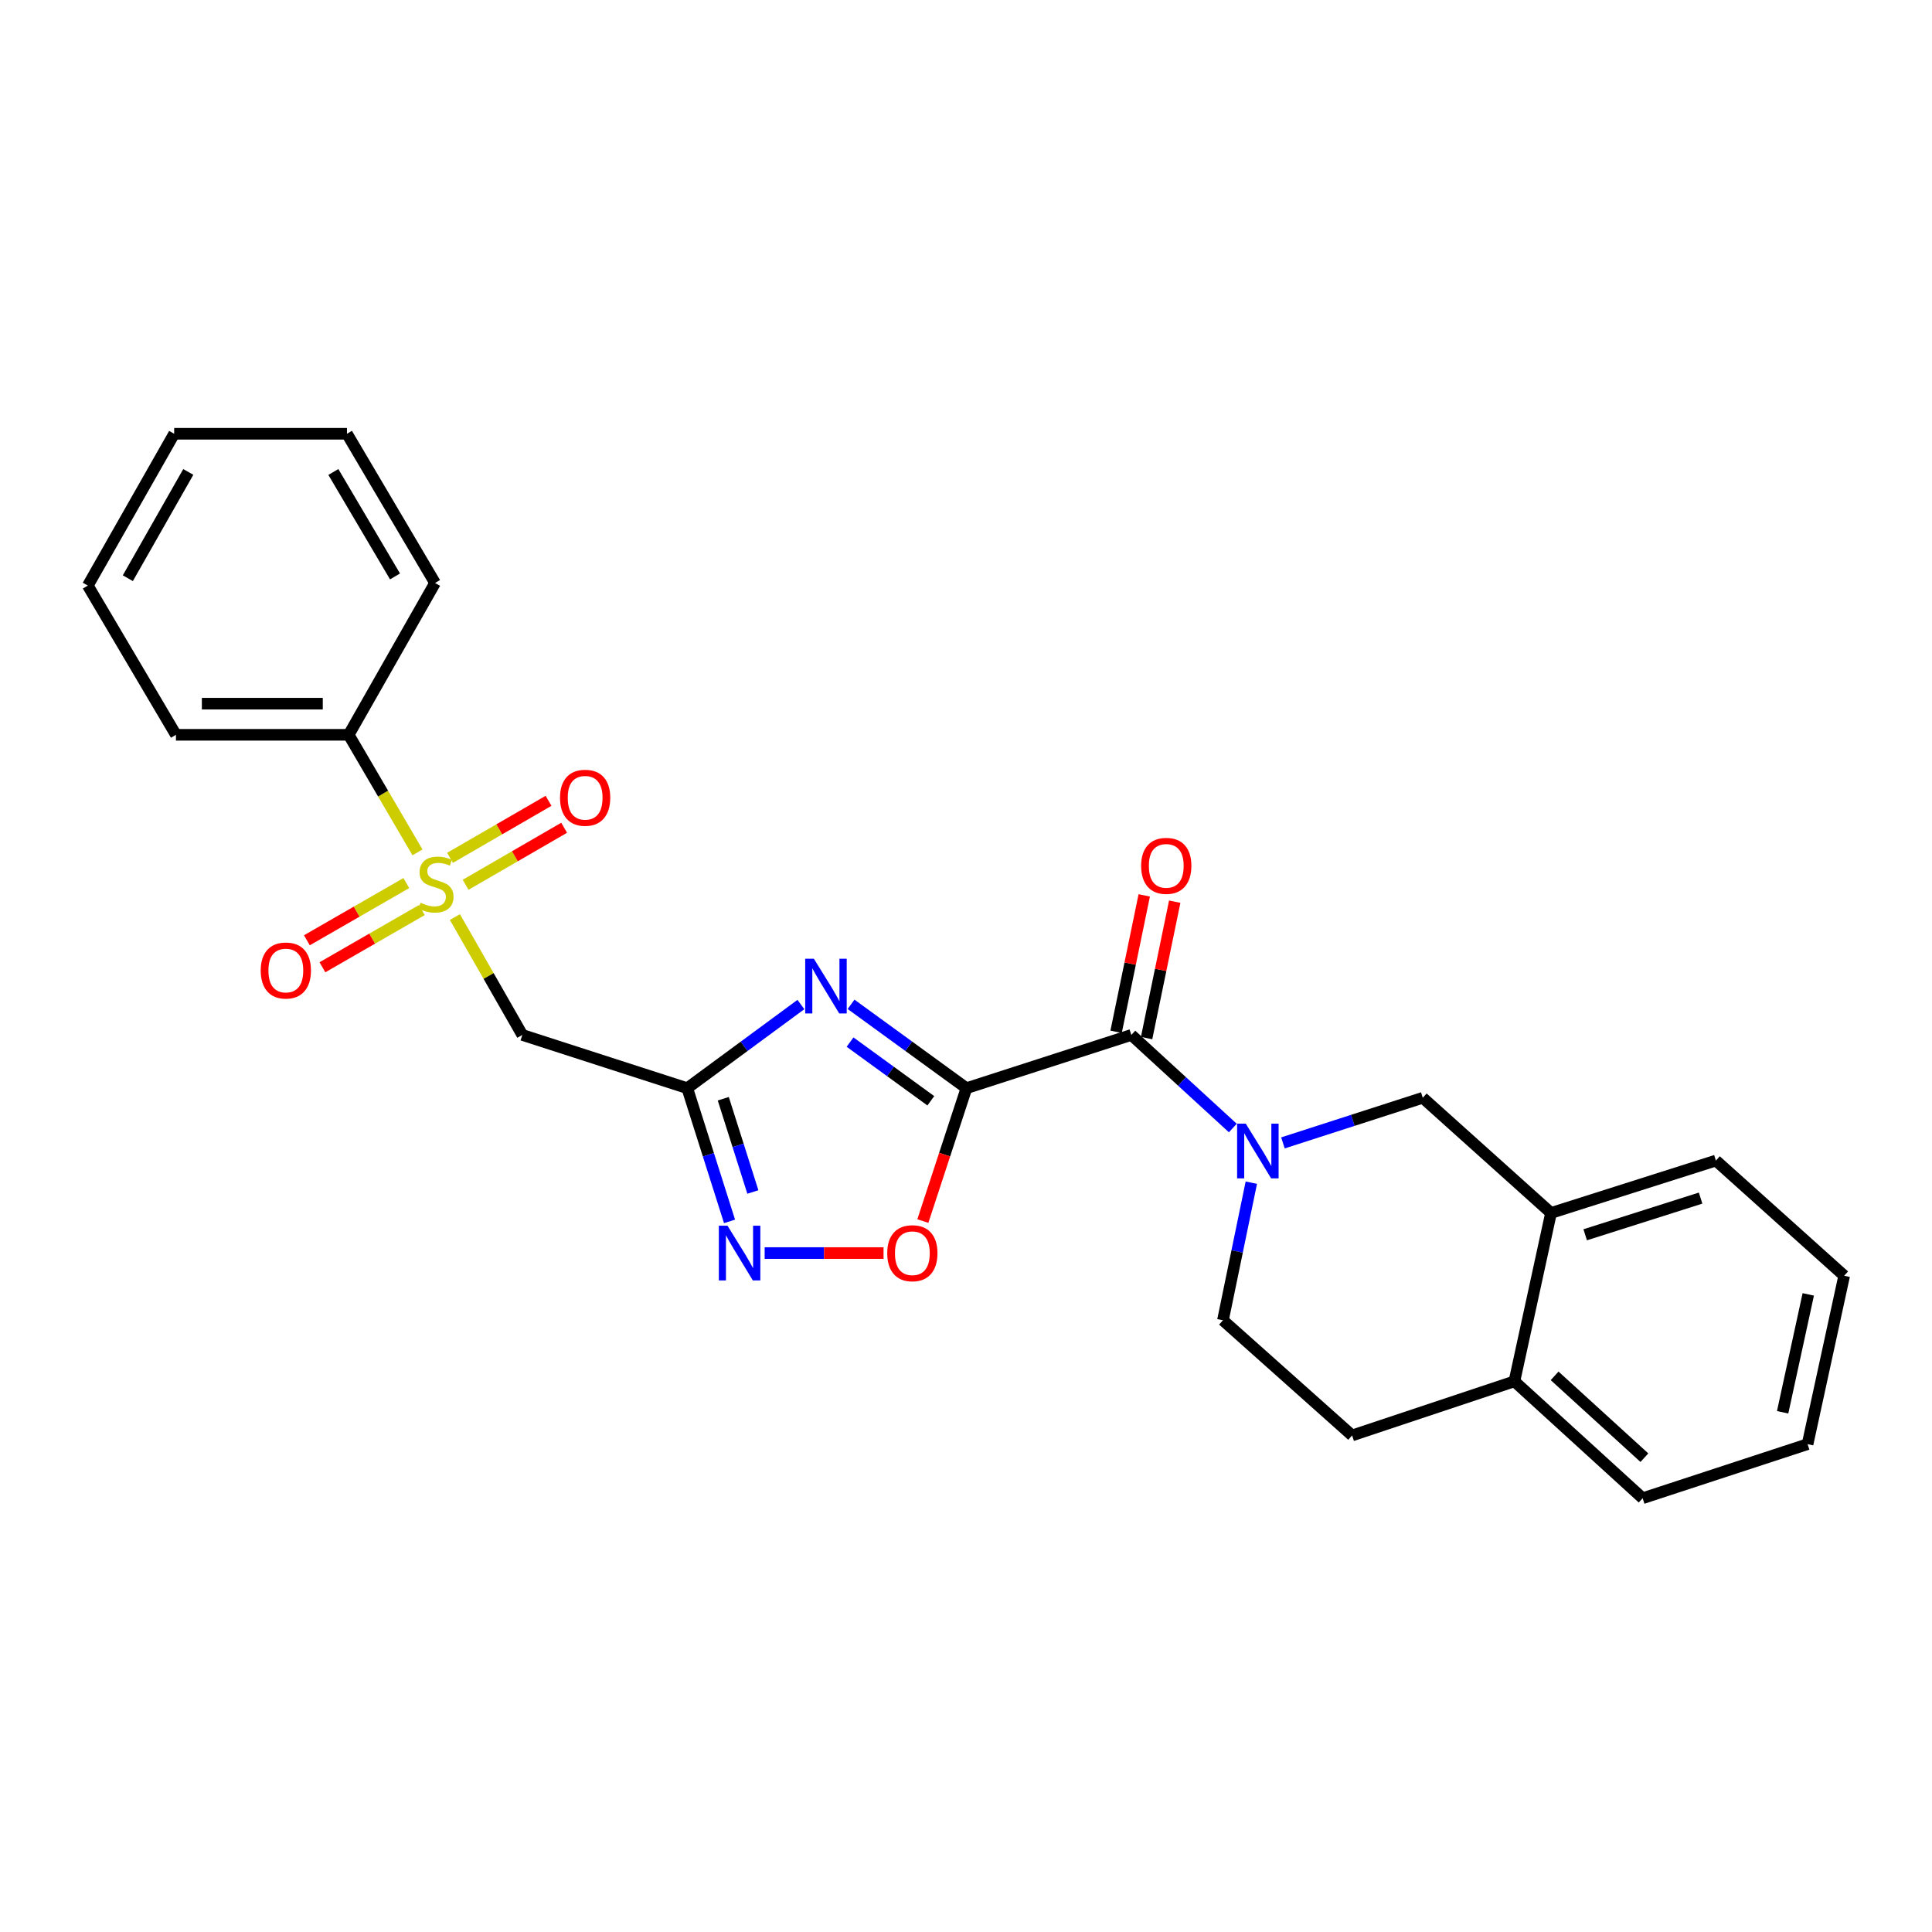 <?xml version='1.0' encoding='iso-8859-1'?>
<svg version='1.1' baseProfile='full'
              xmlns='http://www.w3.org/2000/svg'
                      xmlns:rdkit='http://www.rdkit.org/xml'
                      xmlns:xlink='http://www.w3.org/1999/xlink'
                  xml:space='preserve'
width='1000px' height='1000px' viewBox='0 0 1000 1000'>
<!-- END OF HEADER -->
<rect style='opacity:1.0;fill:#FFFFFF;stroke:none' width='1000' height='1000' x='0' y='0'> </rect>
<path class='bond-0' d='M 500.224,563.243 L 470.364,541.539' style='fill:none;fill-rule:evenodd;stroke:#000000;stroke-width:6px;stroke-linecap:butt;stroke-linejoin:miter;stroke-opacity:1' />
<path class='bond-0' d='M 470.364,541.539 L 440.504,519.835' style='fill:none;fill-rule:evenodd;stroke:#0000FF;stroke-width:6px;stroke-linecap:butt;stroke-linejoin:miter;stroke-opacity:1' />
<path class='bond-0' d='M 481.79,569.769 L 460.888,554.576' style='fill:none;fill-rule:evenodd;stroke:#000000;stroke-width:6px;stroke-linecap:butt;stroke-linejoin:miter;stroke-opacity:1' />
<path class='bond-0' d='M 460.888,554.576 L 439.986,539.384' style='fill:none;fill-rule:evenodd;stroke:#0000FF;stroke-width:6px;stroke-linecap:butt;stroke-linejoin:miter;stroke-opacity:1' />
<path class='bond-3' d='M 500.224,563.243 L 585.583,535.682' style='fill:none;fill-rule:evenodd;stroke:#000000;stroke-width:6px;stroke-linecap:butt;stroke-linejoin:miter;stroke-opacity:1' />
<path class='bond-7' d='M 500.224,563.243 L 488.945,597.631' style='fill:none;fill-rule:evenodd;stroke:#000000;stroke-width:6px;stroke-linecap:butt;stroke-linejoin:miter;stroke-opacity:1' />
<path class='bond-7' d='M 488.945,597.631 L 477.667,632.019' style='fill:none;fill-rule:evenodd;stroke:#FF0000;stroke-width:6px;stroke-linecap:butt;stroke-linejoin:miter;stroke-opacity:1' />
<path class='bond-2' d='M 414.548,519.942 L 385.135,541.592' style='fill:none;fill-rule:evenodd;stroke:#0000FF;stroke-width:6px;stroke-linecap:butt;stroke-linejoin:miter;stroke-opacity:1' />
<path class='bond-2' d='M 385.135,541.592 L 355.723,563.243' style='fill:none;fill-rule:evenodd;stroke:#000000;stroke-width:6px;stroke-linecap:butt;stroke-linejoin:miter;stroke-opacity:1' />
<path class='bond-1' d='M 235.455,474.67 L 252.905,505.176' style='fill:none;fill-rule:evenodd;stroke:#CCCC00;stroke-width:6px;stroke-linecap:butt;stroke-linejoin:miter;stroke-opacity:1' />
<path class='bond-1' d='M 252.905,505.176 L 270.354,535.682' style='fill:none;fill-rule:evenodd;stroke:#000000;stroke-width:6px;stroke-linecap:butt;stroke-linejoin:miter;stroke-opacity:1' />
<path class='bond-10' d='M 241.004,457.966 L 266.502,443.205' style='fill:none;fill-rule:evenodd;stroke:#CCCC00;stroke-width:6px;stroke-linecap:butt;stroke-linejoin:miter;stroke-opacity:1' />
<path class='bond-10' d='M 266.502,443.205 L 292.001,428.443' style='fill:none;fill-rule:evenodd;stroke:#FF0000;stroke-width:6px;stroke-linecap:butt;stroke-linejoin:miter;stroke-opacity:1' />
<path class='bond-10' d='M 232.928,444.018 L 258.427,429.256' style='fill:none;fill-rule:evenodd;stroke:#CCCC00;stroke-width:6px;stroke-linecap:butt;stroke-linejoin:miter;stroke-opacity:1' />
<path class='bond-10' d='M 258.427,429.256 L 283.926,414.495' style='fill:none;fill-rule:evenodd;stroke:#FF0000;stroke-width:6px;stroke-linecap:butt;stroke-linejoin:miter;stroke-opacity:1' />
<path class='bond-11' d='M 210.315,457.07 L 184.581,471.879' style='fill:none;fill-rule:evenodd;stroke:#CCCC00;stroke-width:6px;stroke-linecap:butt;stroke-linejoin:miter;stroke-opacity:1' />
<path class='bond-11' d='M 184.581,471.879 L 158.847,486.689' style='fill:none;fill-rule:evenodd;stroke:#FF0000;stroke-width:6px;stroke-linecap:butt;stroke-linejoin:miter;stroke-opacity:1' />
<path class='bond-11' d='M 218.354,471.04 L 192.62,485.849' style='fill:none;fill-rule:evenodd;stroke:#CCCC00;stroke-width:6px;stroke-linecap:butt;stroke-linejoin:miter;stroke-opacity:1' />
<path class='bond-11' d='M 192.62,485.849 L 166.886,500.658' style='fill:none;fill-rule:evenodd;stroke:#FF0000;stroke-width:6px;stroke-linecap:butt;stroke-linejoin:miter;stroke-opacity:1' />
<path class='bond-12' d='M 216.085,441.184 L 198.284,410.761' style='fill:none;fill-rule:evenodd;stroke:#CCCC00;stroke-width:6px;stroke-linecap:butt;stroke-linejoin:miter;stroke-opacity:1' />
<path class='bond-12' d='M 198.284,410.761 L 180.482,380.338' style='fill:none;fill-rule:evenodd;stroke:#000000;stroke-width:6px;stroke-linecap:butt;stroke-linejoin:miter;stroke-opacity:1' />
<path class='bond-6' d='M 355.723,563.243 L 270.354,535.682' style='fill:none;fill-rule:evenodd;stroke:#000000;stroke-width:6px;stroke-linecap:butt;stroke-linejoin:miter;stroke-opacity:1' />
<path class='bond-26' d='M 355.723,563.243 L 366.663,597.714' style='fill:none;fill-rule:evenodd;stroke:#000000;stroke-width:6px;stroke-linecap:butt;stroke-linejoin:miter;stroke-opacity:1' />
<path class='bond-26' d='M 366.663,597.714 L 377.604,632.186' style='fill:none;fill-rule:evenodd;stroke:#0000FF;stroke-width:6px;stroke-linecap:butt;stroke-linejoin:miter;stroke-opacity:1' />
<path class='bond-26' d='M 374.367,568.708 L 382.026,592.839' style='fill:none;fill-rule:evenodd;stroke:#000000;stroke-width:6px;stroke-linecap:butt;stroke-linejoin:miter;stroke-opacity:1' />
<path class='bond-26' d='M 382.026,592.839 L 389.684,616.969' style='fill:none;fill-rule:evenodd;stroke:#0000FF;stroke-width:6px;stroke-linecap:butt;stroke-linejoin:miter;stroke-opacity:1' />
<path class='bond-4' d='M 585.583,535.682 L 611.843,559.773' style='fill:none;fill-rule:evenodd;stroke:#000000;stroke-width:6px;stroke-linecap:butt;stroke-linejoin:miter;stroke-opacity:1' />
<path class='bond-4' d='M 611.843,559.773 L 638.103,583.864' style='fill:none;fill-rule:evenodd;stroke:#0000FF;stroke-width:6px;stroke-linecap:butt;stroke-linejoin:miter;stroke-opacity:1' />
<path class='bond-14' d='M 593.476,537.31 L 600.757,502.009' style='fill:none;fill-rule:evenodd;stroke:#000000;stroke-width:6px;stroke-linecap:butt;stroke-linejoin:miter;stroke-opacity:1' />
<path class='bond-14' d='M 600.757,502.009 L 608.039,466.708' style='fill:none;fill-rule:evenodd;stroke:#FF0000;stroke-width:6px;stroke-linecap:butt;stroke-linejoin:miter;stroke-opacity:1' />
<path class='bond-14' d='M 577.691,534.054 L 584.972,498.753' style='fill:none;fill-rule:evenodd;stroke:#000000;stroke-width:6px;stroke-linecap:butt;stroke-linejoin:miter;stroke-opacity:1' />
<path class='bond-14' d='M 584.972,498.753 L 592.254,463.452' style='fill:none;fill-rule:evenodd;stroke:#FF0000;stroke-width:6px;stroke-linecap:butt;stroke-linejoin:miter;stroke-opacity:1' />
<path class='bond-8' d='M 664.047,591.566 L 700.235,579.889' style='fill:none;fill-rule:evenodd;stroke:#0000FF;stroke-width:6px;stroke-linecap:butt;stroke-linejoin:miter;stroke-opacity:1' />
<path class='bond-8' d='M 700.235,579.889 L 736.424,568.212' style='fill:none;fill-rule:evenodd;stroke:#000000;stroke-width:6px;stroke-linecap:butt;stroke-linejoin:miter;stroke-opacity:1' />
<path class='bond-13' d='M 647.683,612.152 L 640.339,647.761' style='fill:none;fill-rule:evenodd;stroke:#0000FF;stroke-width:6px;stroke-linecap:butt;stroke-linejoin:miter;stroke-opacity:1' />
<path class='bond-13' d='M 640.339,647.761 L 632.995,683.371' style='fill:none;fill-rule:evenodd;stroke:#000000;stroke-width:6px;stroke-linecap:butt;stroke-linejoin:miter;stroke-opacity:1' />
<path class='bond-5' d='M 395.784,648.584 L 426.553,648.584' style='fill:none;fill-rule:evenodd;stroke:#0000FF;stroke-width:6px;stroke-linecap:butt;stroke-linejoin:miter;stroke-opacity:1' />
<path class='bond-5' d='M 426.553,648.584 L 457.322,648.584' style='fill:none;fill-rule:evenodd;stroke:#FF0000;stroke-width:6px;stroke-linecap:butt;stroke-linejoin:miter;stroke-opacity:1' />
<path class='bond-9' d='M 736.424,568.212 L 802.809,627.829' style='fill:none;fill-rule:evenodd;stroke:#000000;stroke-width:6px;stroke-linecap:butt;stroke-linejoin:miter;stroke-opacity:1' />
<path class='bond-17' d='M 802.809,627.829 L 888.151,600.707' style='fill:none;fill-rule:evenodd;stroke:#000000;stroke-width:6px;stroke-linecap:butt;stroke-linejoin:miter;stroke-opacity:1' />
<path class='bond-17' d='M 820.492,639.121 L 880.231,620.135' style='fill:none;fill-rule:evenodd;stroke:#000000;stroke-width:6px;stroke-linecap:butt;stroke-linejoin:miter;stroke-opacity:1' />
<path class='bond-27' d='M 802.809,627.829 L 783.854,714.97' style='fill:none;fill-rule:evenodd;stroke:#000000;stroke-width:6px;stroke-linecap:butt;stroke-linejoin:miter;stroke-opacity:1' />
<path class='bond-18' d='M 180.482,380.338 L 91.067,380.338' style='fill:none;fill-rule:evenodd;stroke:#000000;stroke-width:6px;stroke-linecap:butt;stroke-linejoin:miter;stroke-opacity:1' />
<path class='bond-18' d='M 167.07,364.22 L 104.479,364.22' style='fill:none;fill-rule:evenodd;stroke:#000000;stroke-width:6px;stroke-linecap:butt;stroke-linejoin:miter;stroke-opacity:1' />
<path class='bond-19' d='M 180.482,380.338 L 225.181,301.747' style='fill:none;fill-rule:evenodd;stroke:#000000;stroke-width:6px;stroke-linecap:butt;stroke-linejoin:miter;stroke-opacity:1' />
<path class='bond-16' d='M 632.995,683.371 L 699.846,742.987' style='fill:none;fill-rule:evenodd;stroke:#000000;stroke-width:6px;stroke-linecap:butt;stroke-linejoin:miter;stroke-opacity:1' />
<path class='bond-15' d='M 783.854,714.97 L 699.846,742.987' style='fill:none;fill-rule:evenodd;stroke:#000000;stroke-width:6px;stroke-linecap:butt;stroke-linejoin:miter;stroke-opacity:1' />
<path class='bond-20' d='M 783.854,714.97 L 850.23,775.482' style='fill:none;fill-rule:evenodd;stroke:#000000;stroke-width:6px;stroke-linecap:butt;stroke-linejoin:miter;stroke-opacity:1' />
<path class='bond-20' d='M 804.668,712.136 L 851.132,754.494' style='fill:none;fill-rule:evenodd;stroke:#000000;stroke-width:6px;stroke-linecap:butt;stroke-linejoin:miter;stroke-opacity:1' />
<path class='bond-21' d='M 888.151,600.707 L 954.545,660.323' style='fill:none;fill-rule:evenodd;stroke:#000000;stroke-width:6px;stroke-linecap:butt;stroke-linejoin:miter;stroke-opacity:1' />
<path class='bond-23' d='M 91.067,380.338 L 45.455,303.1' style='fill:none;fill-rule:evenodd;stroke:#000000;stroke-width:6px;stroke-linecap:butt;stroke-linejoin:miter;stroke-opacity:1' />
<path class='bond-24' d='M 225.181,301.747 L 179.587,224.518' style='fill:none;fill-rule:evenodd;stroke:#000000;stroke-width:6px;stroke-linecap:butt;stroke-linejoin:miter;stroke-opacity:1' />
<path class='bond-24' d='M 204.463,298.357 L 172.547,244.297' style='fill:none;fill-rule:evenodd;stroke:#000000;stroke-width:6px;stroke-linecap:butt;stroke-linejoin:miter;stroke-opacity:1' />
<path class='bond-22' d='M 850.23,775.482 L 935.599,747.491' style='fill:none;fill-rule:evenodd;stroke:#000000;stroke-width:6px;stroke-linecap:butt;stroke-linejoin:miter;stroke-opacity:1' />
<path class='bond-28' d='M 954.545,660.323 L 935.599,747.491' style='fill:none;fill-rule:evenodd;stroke:#000000;stroke-width:6px;stroke-linecap:butt;stroke-linejoin:miter;stroke-opacity:1' />
<path class='bond-28' d='M 935.954,669.975 L 922.691,730.993' style='fill:none;fill-rule:evenodd;stroke:#000000;stroke-width:6px;stroke-linecap:butt;stroke-linejoin:miter;stroke-opacity:1' />
<path class='bond-29' d='M 45.455,303.1 L 90.153,224.518' style='fill:none;fill-rule:evenodd;stroke:#000000;stroke-width:6px;stroke-linecap:butt;stroke-linejoin:miter;stroke-opacity:1' />
<path class='bond-29' d='M 66.169,299.281 L 97.458,244.275' style='fill:none;fill-rule:evenodd;stroke:#000000;stroke-width:6px;stroke-linecap:butt;stroke-linejoin:miter;stroke-opacity:1' />
<path class='bond-25' d='M 179.587,224.518 L 90.153,224.518' style='fill:none;fill-rule:evenodd;stroke:#000000;stroke-width:6px;stroke-linecap:butt;stroke-linejoin:miter;stroke-opacity:1' />
<path  class='atom-1' d='M 421.257 496.236
L 430.537 511.236
Q 431.457 512.716, 432.937 515.396
Q 434.417 518.076, 434.497 518.236
L 434.497 496.236
L 438.257 496.236
L 438.257 524.556
L 434.377 524.556
L 424.417 508.156
Q 423.257 506.236, 422.017 504.036
Q 420.817 501.836, 420.457 501.156
L 420.457 524.556
L 416.777 524.556
L 416.777 496.236
L 421.257 496.236
' fill='#0000FF'/>
<path  class='atom-2' d='M 217.656 467.26
Q 217.976 467.38, 219.296 467.94
Q 220.616 468.5, 222.056 468.86
Q 223.536 469.18, 224.976 469.18
Q 227.656 469.18, 229.216 467.9
Q 230.776 466.58, 230.776 464.3
Q 230.776 462.74, 229.976 461.78
Q 229.216 460.82, 228.016 460.3
Q 226.816 459.78, 224.816 459.18
Q 222.296 458.42, 220.776 457.7
Q 219.296 456.98, 218.216 455.46
Q 217.176 453.94, 217.176 451.38
Q 217.176 447.82, 219.576 445.62
Q 222.016 443.42, 226.816 443.42
Q 230.096 443.42, 233.816 444.98
L 232.896 448.06
Q 229.496 446.66, 226.936 446.66
Q 224.176 446.66, 222.656 447.82
Q 221.136 448.94, 221.176 450.9
Q 221.176 452.42, 221.936 453.34
Q 222.736 454.26, 223.856 454.78
Q 225.016 455.3, 226.936 455.9
Q 229.496 456.7, 231.016 457.5
Q 232.536 458.3, 233.616 459.94
Q 234.736 461.54, 234.736 464.3
Q 234.736 468.22, 232.096 470.34
Q 229.496 472.42, 225.136 472.42
Q 222.616 472.42, 220.696 471.86
Q 218.816 471.34, 216.576 470.42
L 217.656 467.26
' fill='#CCCC00'/>
<path  class='atom-5' d='M 644.804 581.595
L 654.084 596.595
Q 655.004 598.075, 656.484 600.755
Q 657.964 603.435, 658.044 603.595
L 658.044 581.595
L 661.804 581.595
L 661.804 609.915
L 657.924 609.915
L 647.964 593.515
Q 646.804 591.595, 645.564 589.395
Q 644.364 587.195, 644.004 586.515
L 644.004 609.915
L 640.324 609.915
L 640.324 581.595
L 644.804 581.595
' fill='#0000FF'/>
<path  class='atom-6' d='M 376.549 634.424
L 385.829 649.424
Q 386.749 650.904, 388.229 653.584
Q 389.709 656.264, 389.789 656.424
L 389.789 634.424
L 393.549 634.424
L 393.549 662.744
L 389.669 662.744
L 379.709 646.344
Q 378.549 644.424, 377.309 642.224
Q 376.109 640.024, 375.749 639.344
L 375.749 662.744
L 372.069 662.744
L 372.069 634.424
L 376.549 634.424
' fill='#0000FF'/>
<path  class='atom-8' d='M 459.233 648.664
Q 459.233 641.864, 462.593 638.064
Q 465.953 634.264, 472.233 634.264
Q 478.513 634.264, 481.873 638.064
Q 485.233 641.864, 485.233 648.664
Q 485.233 655.544, 481.833 659.464
Q 478.433 663.344, 472.233 663.344
Q 465.993 663.344, 462.593 659.464
Q 459.233 655.584, 459.233 648.664
M 472.233 660.144
Q 476.553 660.144, 478.873 657.264
Q 481.233 654.344, 481.233 648.664
Q 481.233 643.104, 478.873 640.304
Q 476.553 637.464, 472.233 637.464
Q 467.913 637.464, 465.553 640.264
Q 463.233 643.064, 463.233 648.664
Q 463.233 654.384, 465.553 657.264
Q 467.913 660.144, 472.233 660.144
' fill='#FF0000'/>
<path  class='atom-11' d='M 289.867 412.921
Q 289.867 406.121, 293.227 402.321
Q 296.587 398.521, 302.867 398.521
Q 309.147 398.521, 312.507 402.321
Q 315.867 406.121, 315.867 412.921
Q 315.867 419.801, 312.467 423.721
Q 309.067 427.601, 302.867 427.601
Q 296.627 427.601, 293.227 423.721
Q 289.867 419.841, 289.867 412.921
M 302.867 424.401
Q 307.187 424.401, 309.507 421.521
Q 311.867 418.601, 311.867 412.921
Q 311.867 407.361, 309.507 404.561
Q 307.187 401.721, 302.867 401.721
Q 298.547 401.721, 296.187 404.521
Q 293.867 407.321, 293.867 412.921
Q 293.867 418.641, 296.187 421.521
Q 298.547 424.401, 302.867 424.401
' fill='#FF0000'/>
<path  class='atom-12' d='M 134.952 502.336
Q 134.952 495.536, 138.312 491.736
Q 141.672 487.936, 147.952 487.936
Q 154.232 487.936, 157.592 491.736
Q 160.952 495.536, 160.952 502.336
Q 160.952 509.216, 157.552 513.136
Q 154.152 517.016, 147.952 517.016
Q 141.712 517.016, 138.312 513.136
Q 134.952 509.256, 134.952 502.336
M 147.952 513.816
Q 152.272 513.816, 154.592 510.936
Q 156.952 508.016, 156.952 502.336
Q 156.952 496.776, 154.592 493.976
Q 152.272 491.136, 147.952 491.136
Q 143.632 491.136, 141.272 493.936
Q 138.952 496.736, 138.952 502.336
Q 138.952 508.056, 141.272 510.936
Q 143.632 513.816, 147.952 513.816
' fill='#FF0000'/>
<path  class='atom-15' d='M 590.653 448.164
Q 590.653 441.364, 594.013 437.564
Q 597.373 433.764, 603.653 433.764
Q 609.933 433.764, 613.293 437.564
Q 616.653 441.364, 616.653 448.164
Q 616.653 455.044, 613.253 458.964
Q 609.853 462.844, 603.653 462.844
Q 597.413 462.844, 594.013 458.964
Q 590.653 455.084, 590.653 448.164
M 603.653 459.644
Q 607.973 459.644, 610.293 456.764
Q 612.653 453.844, 612.653 448.164
Q 612.653 442.604, 610.293 439.804
Q 607.973 436.964, 603.653 436.964
Q 599.333 436.964, 596.973 439.764
Q 594.653 442.564, 594.653 448.164
Q 594.653 453.884, 596.973 456.764
Q 599.333 459.644, 603.653 459.644
' fill='#FF0000'/>
</svg>
